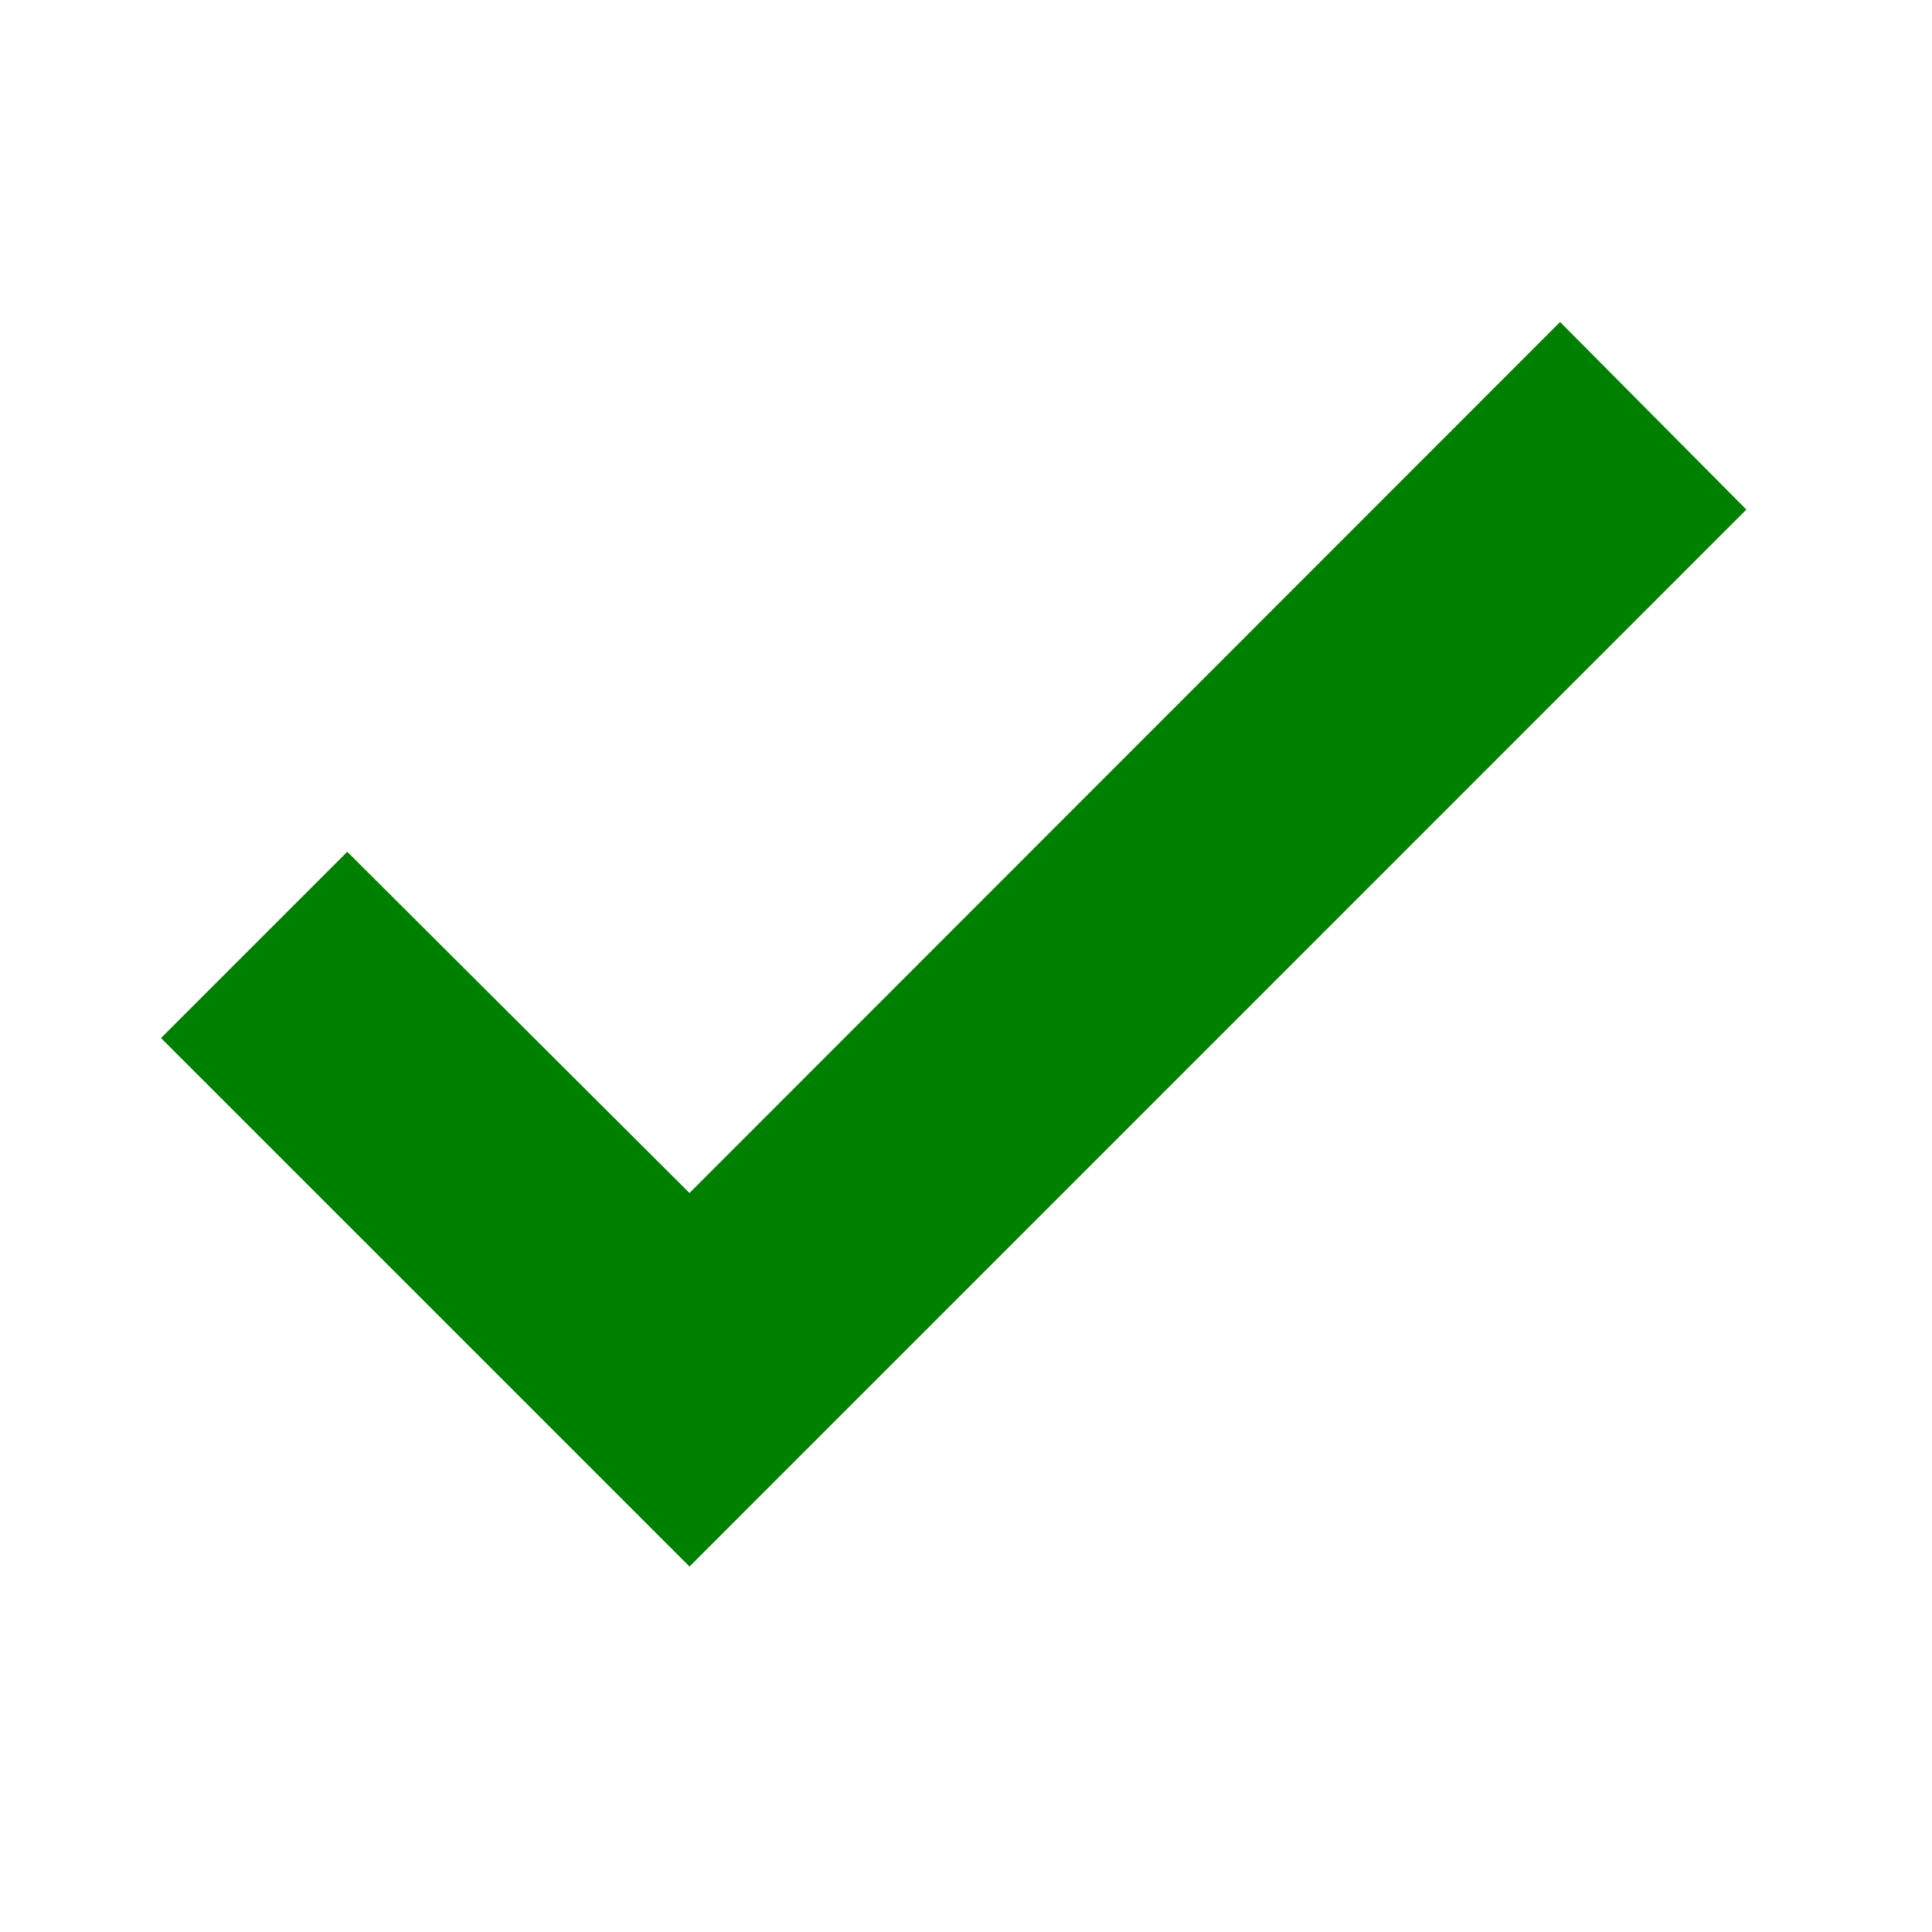 <svg
      xmlns="http://www.w3.org/2000/svg"
      id="lenovo-icon-alert-success-24"
      width="24"
      height="24"
      viewBox="0 0 24 24"
    >
      <path id="Path_1" data-name="Path 1" d="M0,0H24V24H0Z" fill="none" />
      <path
        id="Path_2"
        data-name="Path 2"
        d="M23.38,7.58,12.565,18.4,8.314,14.161,6,16.475l6.565,6.565L25.694,9.91Z"
        transform="translate(-4 -3.58)"
        fill="green"
      />
    </svg>